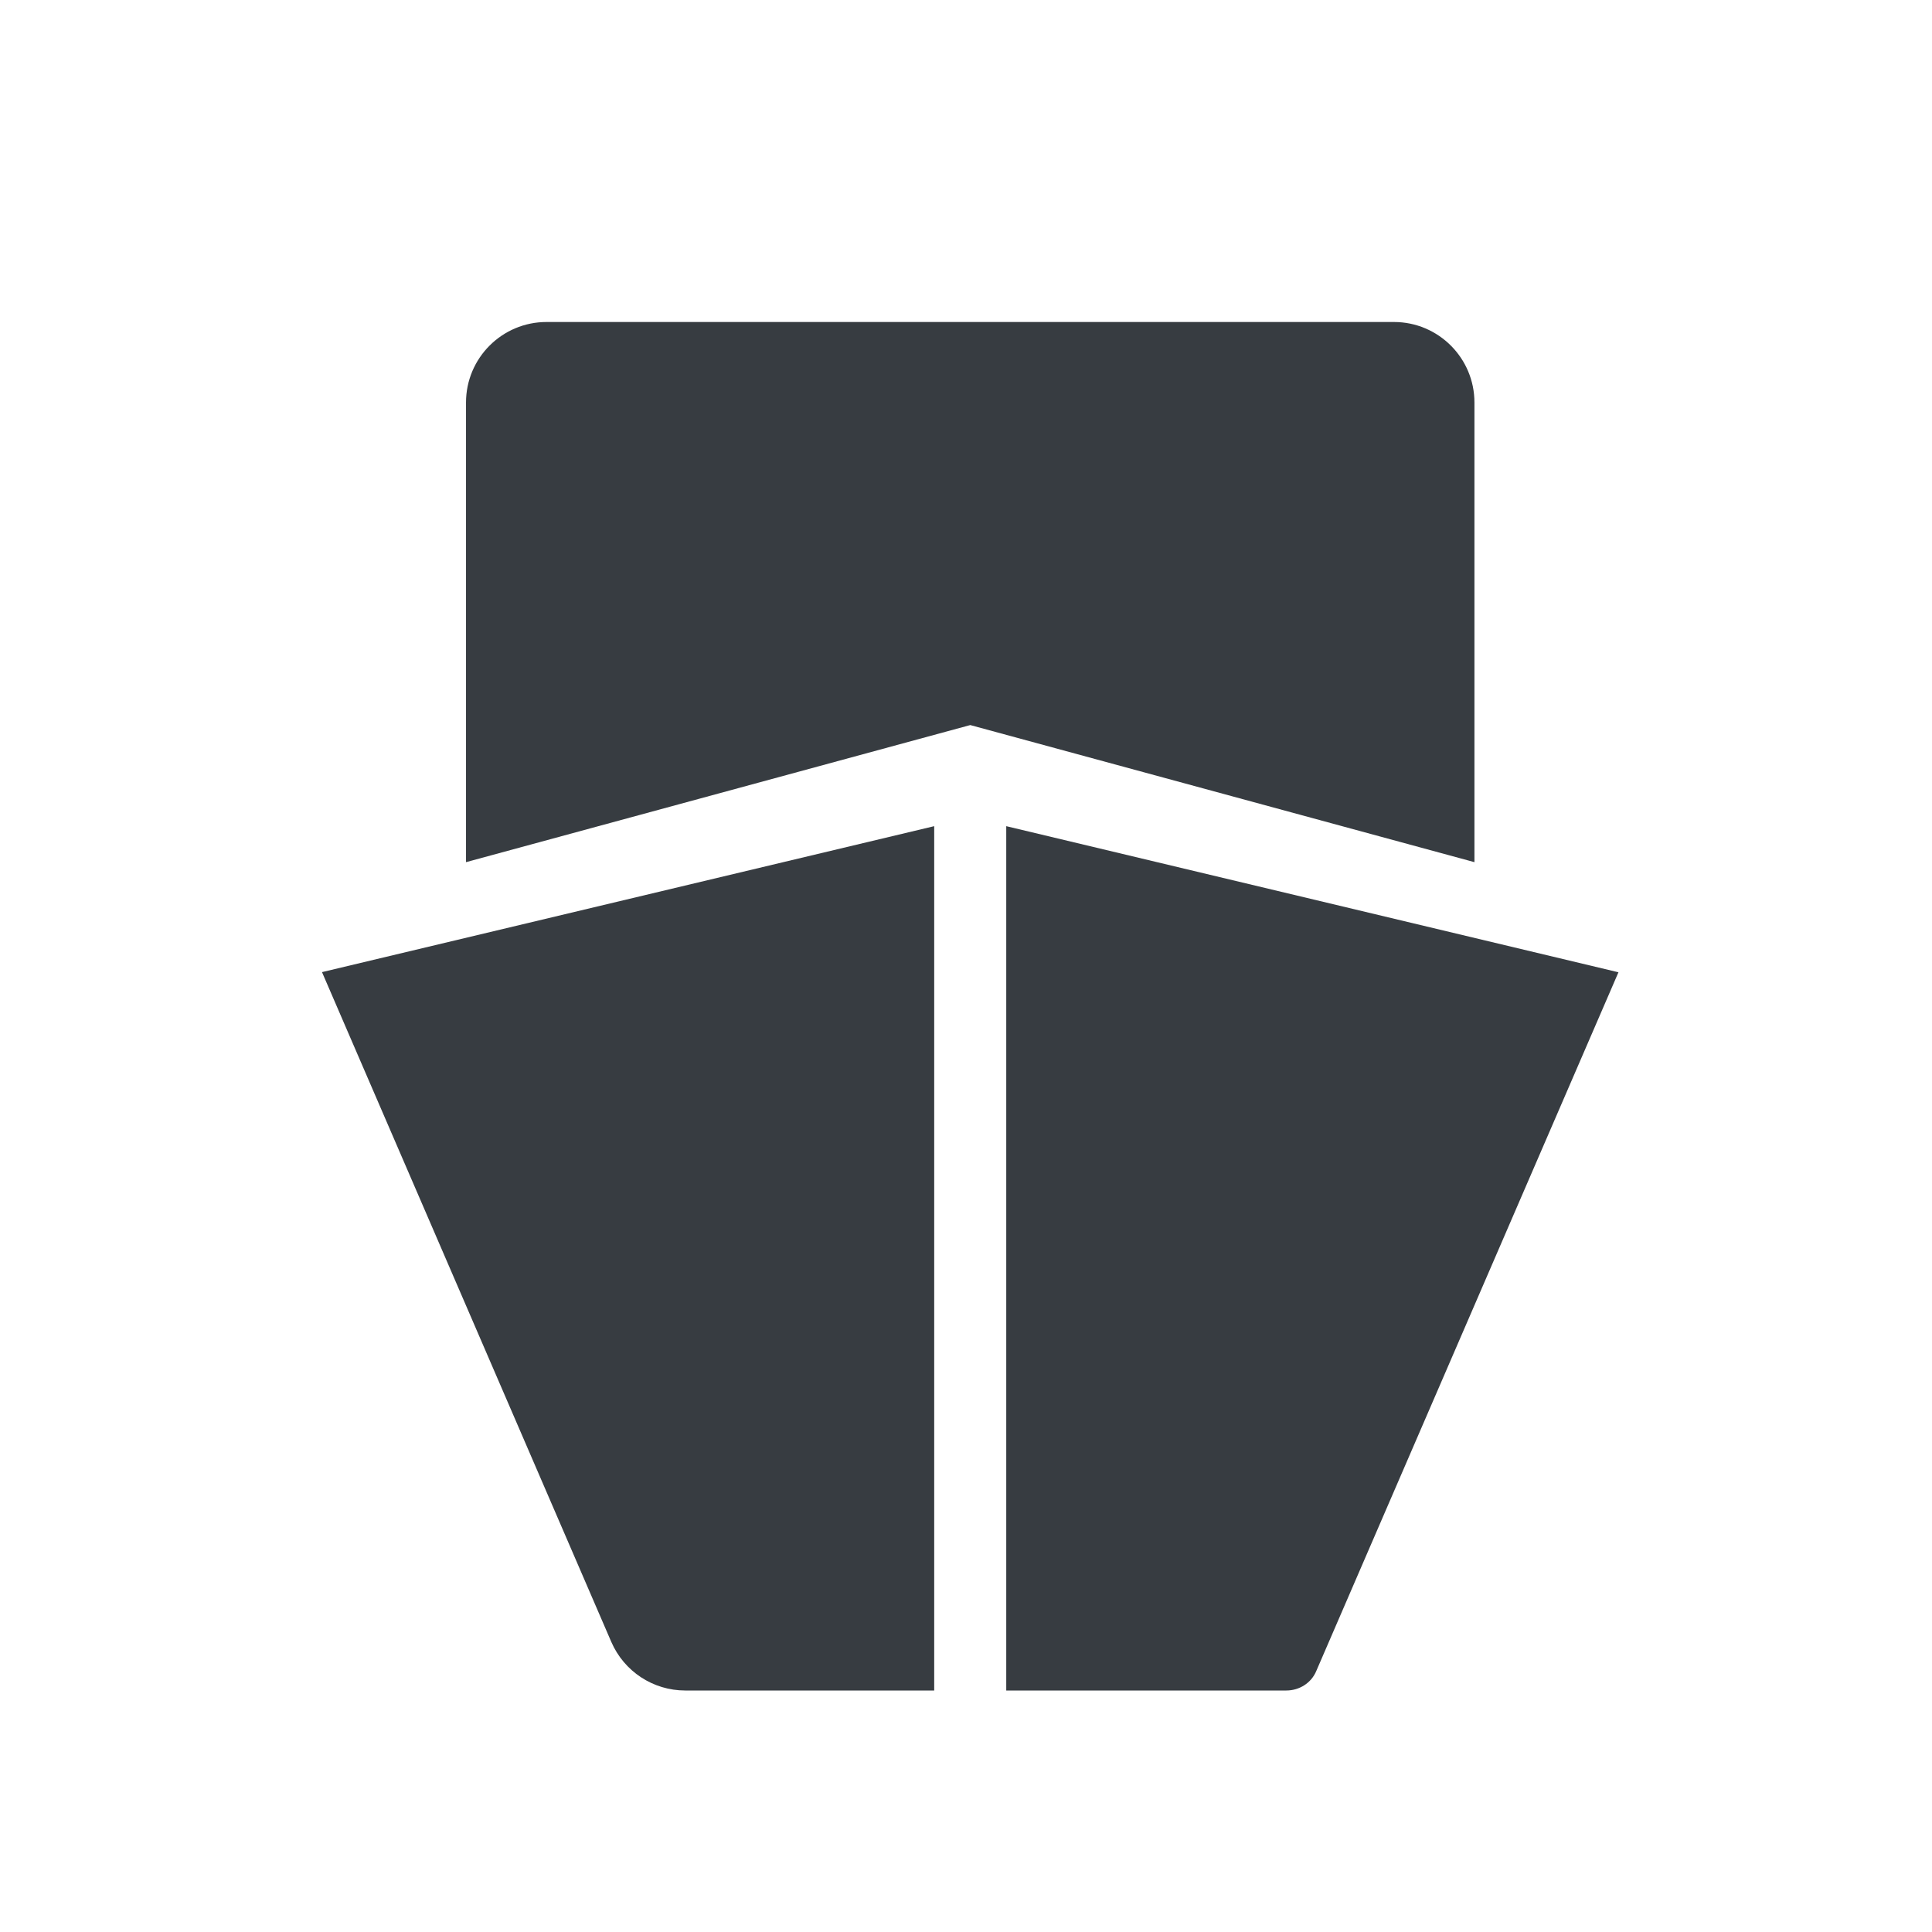 <svg viewBox="0 0 24 24" fill="none" xmlns="http://www.w3.org/2000/svg">
<path fill-rule="evenodd" clip-rule="evenodd" d="M6.789 4C6.237 4 5.789 4.448 5.789 5V10.71L12.053 9.007L18.316 10.71V5C18.316 4.448 17.868 4 17.316 4H6.789ZM4 12.076L11.605 10.263V21H8.512C8.113 21 7.753 20.763 7.594 20.397L4 12.076ZM20.105 12.078L16.349 20.763C16.287 20.907 16.141 21 15.979 21H12.5V10.263L20.105 12.078Z" fill="#373C41"/>
</svg>
